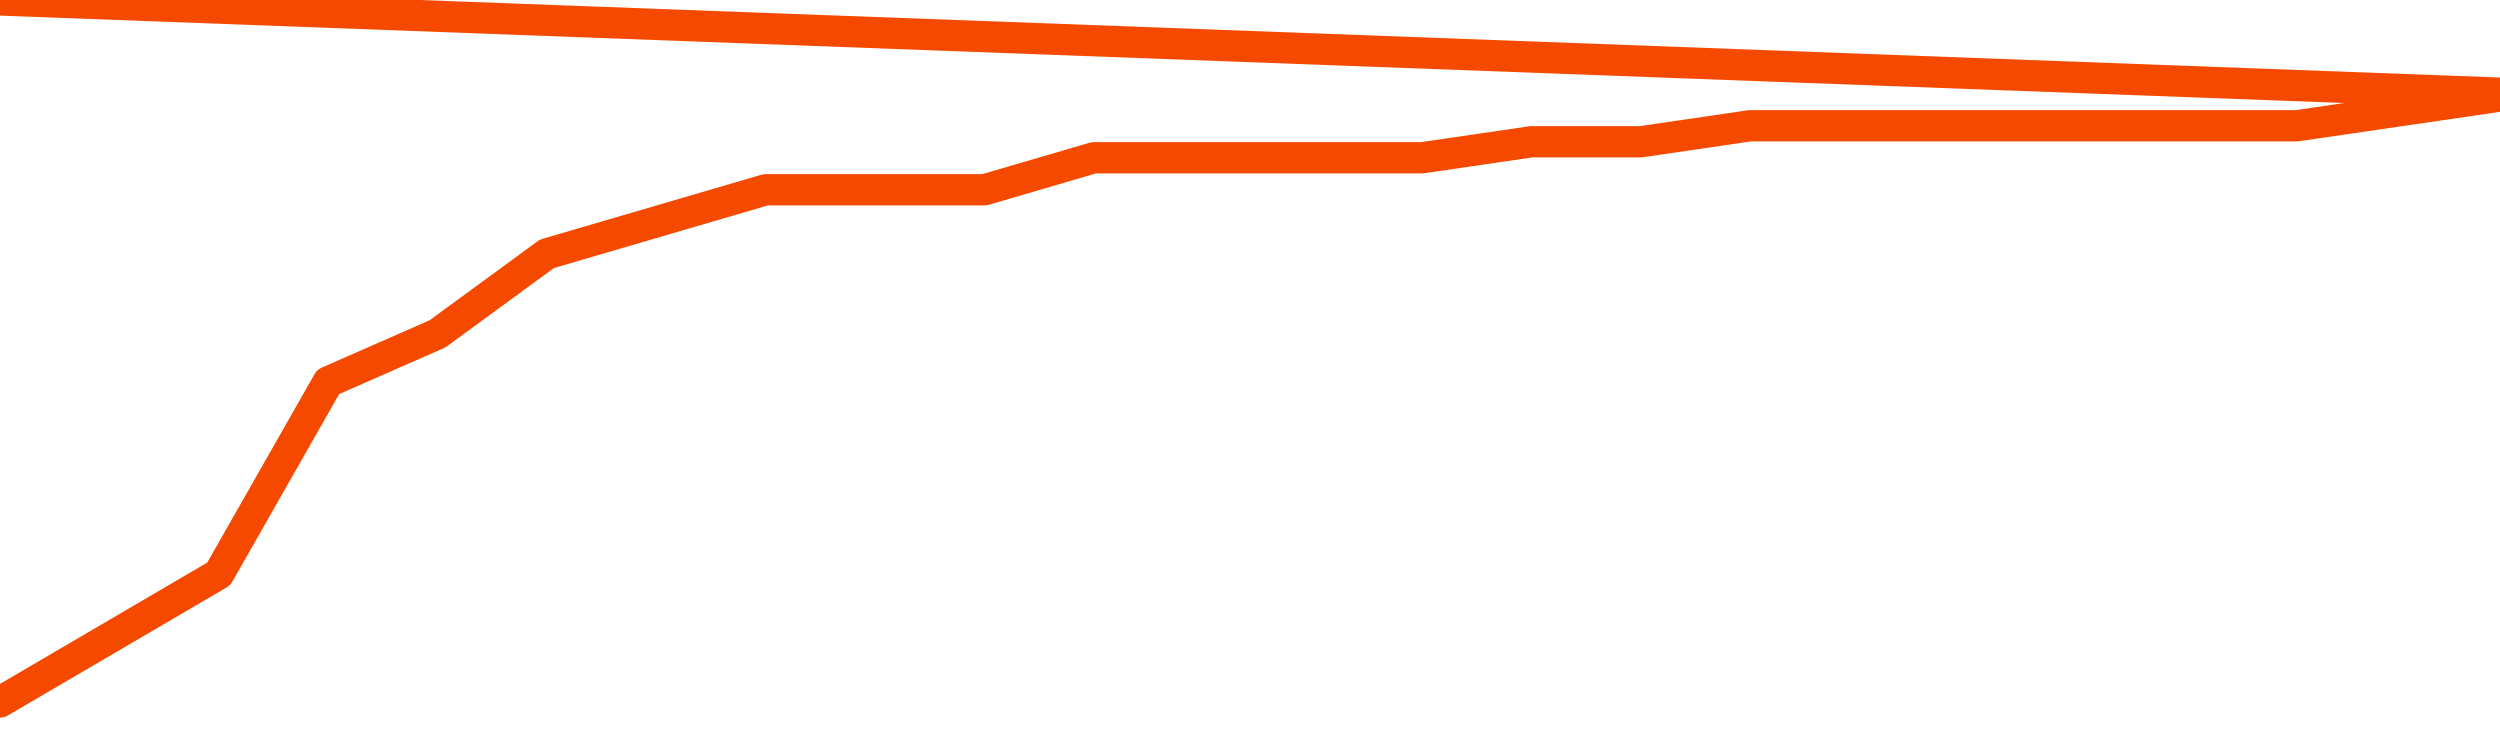       <svg
        version="1.1"
        xmlns="http://www.w3.org/2000/svg"
        width="80"
        height="24"
        viewBox="0 0 80 24">
        <path
          fill="url(#gradient)"
          fill-opacity="0.56"
          stroke="none"
          d="M 0,26 0.0,22.463 3.5,20.415 7.0,18.366 10.5,12.22 14.0,10.683 17.5,8.122 21.0,7.098 24.5,6.073 28.0,6.073 31.5,6.073 35.0,5.049 38.5,5.049 42.0,5.049 45.5,5.049 49.0,4.537 52.5,4.537 56.0,4.024 59.5,4.024 63.0,4.024 66.5,4.024 70.0,4.024 73.5,4.024 77.0,3.512 80.5,3.0 82,26 Z"
        />
        <path
          fill="none"
          stroke="#F64900"
          stroke-width="1"
          stroke-linejoin="round"
          stroke-linecap="round"
          d="M 0.0,22.463 3.5,20.415 7.0,18.366 10.5,12.22 14.0,10.683 17.5,8.122 21.0,7.098 24.5,6.073 28.0,6.073 31.5,6.073 35.0,5.049 38.5,5.049 42.0,5.049 45.5,5.049 49.0,4.537 52.5,4.537 56.0,4.024 59.5,4.024 63.0,4.024 66.5,4.024 70.0,4.024 73.5,4.024 77.0,3.512 80.5,3.0.join(' ') }"
        />
      </svg>
